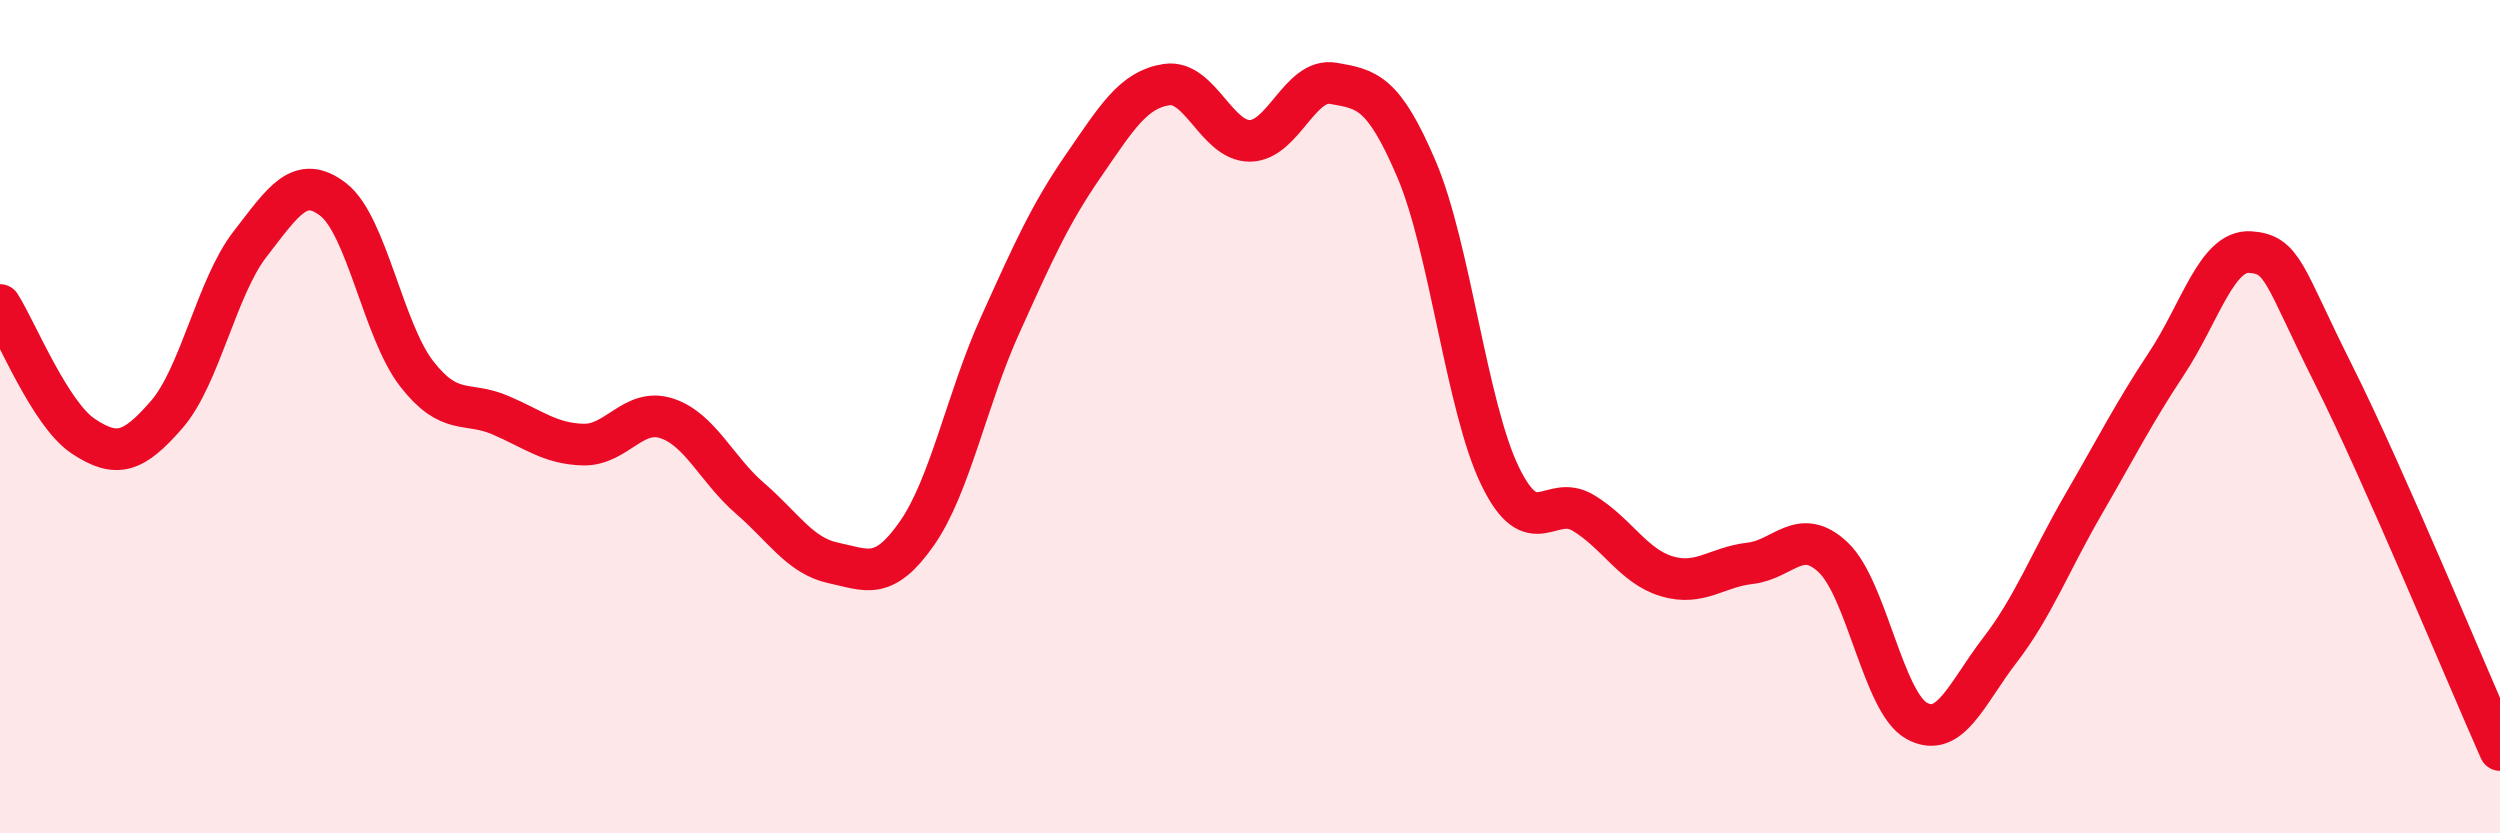 
    <svg width="60" height="20" viewBox="0 0 60 20" xmlns="http://www.w3.org/2000/svg">
      <path
        d="M 0,7.32 C 0.4,7.95 1.2,9.94 2,10.47 C 2.8,11 3.2,10.87 4,9.95 C 4.8,9.03 5.2,6.89 6,5.86 C 6.8,4.83 7.2,4.17 8,4.79 C 8.8,5.41 9.2,7.94 10,8.97 C 10.8,10 11.2,9.62 12,9.96 C 12.8,10.3 13.2,10.65 14,10.67 C 14.8,10.69 15.2,9.78 16,10.04 C 16.8,10.3 17.2,11.27 18,11.96 C 18.8,12.65 19.2,13.34 20,13.51 C 20.8,13.68 21.2,13.95 22,12.81 C 22.8,11.67 23.2,9.58 24,7.81 C 24.8,6.04 25.2,5.14 26,3.98 C 26.8,2.82 27.2,2.15 28,2.03 C 28.8,1.91 29.2,3.39 30,3.38 C 30.8,3.37 31.2,1.86 32,2 C 32.8,2.14 33.2,2.19 34,4.07 C 34.8,5.95 35.2,9.77 36,11.42 C 36.8,13.07 37.2,11.83 38,12.31 C 38.8,12.79 39.2,13.59 40,13.83 C 40.8,14.07 41.2,13.61 42,13.52 C 42.8,13.43 43.2,12.62 44,13.38 C 44.8,14.14 45.2,16.86 46,17.3 C 46.8,17.74 47.2,16.64 48,15.6 C 48.8,14.56 49.2,13.49 50,12.11 C 50.8,10.73 51.2,9.93 52,8.72 C 52.8,7.51 53.2,6 54,6.05 C 54.8,6.1 54.8,6.59 56,8.98 C 57.2,11.37 59.2,16.2 60,18L60 20L0 20Z"
        fill="#EB0A25"
        opacity="0.1"
        stroke-linecap="round"
        stroke-linejoin="round"
      />
      <path
        d="M 0,7.32 C 0.4,7.95 1.2,9.94 2,10.47 C 2.8,11 3.2,10.87 4,9.95 C 4.8,9.03 5.2,6.89 6,5.86 C 6.8,4.83 7.2,4.17 8,4.79 C 8.8,5.41 9.2,7.94 10,8.97 C 10.8,10 11.2,9.62 12,9.96 C 12.8,10.3 13.2,10.65 14,10.67 C 14.8,10.69 15.2,9.78 16,10.04 C 16.8,10.3 17.2,11.27 18,11.96 C 18.8,12.65 19.2,13.34 20,13.51 C 20.8,13.68 21.2,13.95 22,12.81 C 22.8,11.67 23.2,9.58 24,7.81 C 24.8,6.04 25.2,5.14 26,3.98 C 26.8,2.82 27.2,2.15 28,2.03 C 28.8,1.91 29.2,3.39 30,3.38 C 30.8,3.37 31.2,1.86 32,2 C 32.8,2.14 33.2,2.19 34,4.07 C 34.8,5.95 35.2,9.77 36,11.42 C 36.8,13.07 37.2,11.83 38,12.31 C 38.8,12.79 39.2,13.59 40,13.83 C 40.8,14.07 41.2,13.61 42,13.52 C 42.8,13.43 43.2,12.62 44,13.38 C 44.8,14.14 45.2,16.86 46,17.3 C 46.8,17.74 47.2,16.64 48,15.6 C 48.8,14.56 49.2,13.49 50,12.11 C 50.8,10.73 51.2,9.93 52,8.72 C 52.8,7.51 53.2,6 54,6.05 C 54.8,6.1 54.8,6.59 56,8.98 C 57.2,11.37 59.2,16.2 60,18"
        stroke="#EB0A25"
        stroke-width="1"
        fill="none"
        stroke-linecap="round"
        stroke-linejoin="round"
      />
    </svg>
  